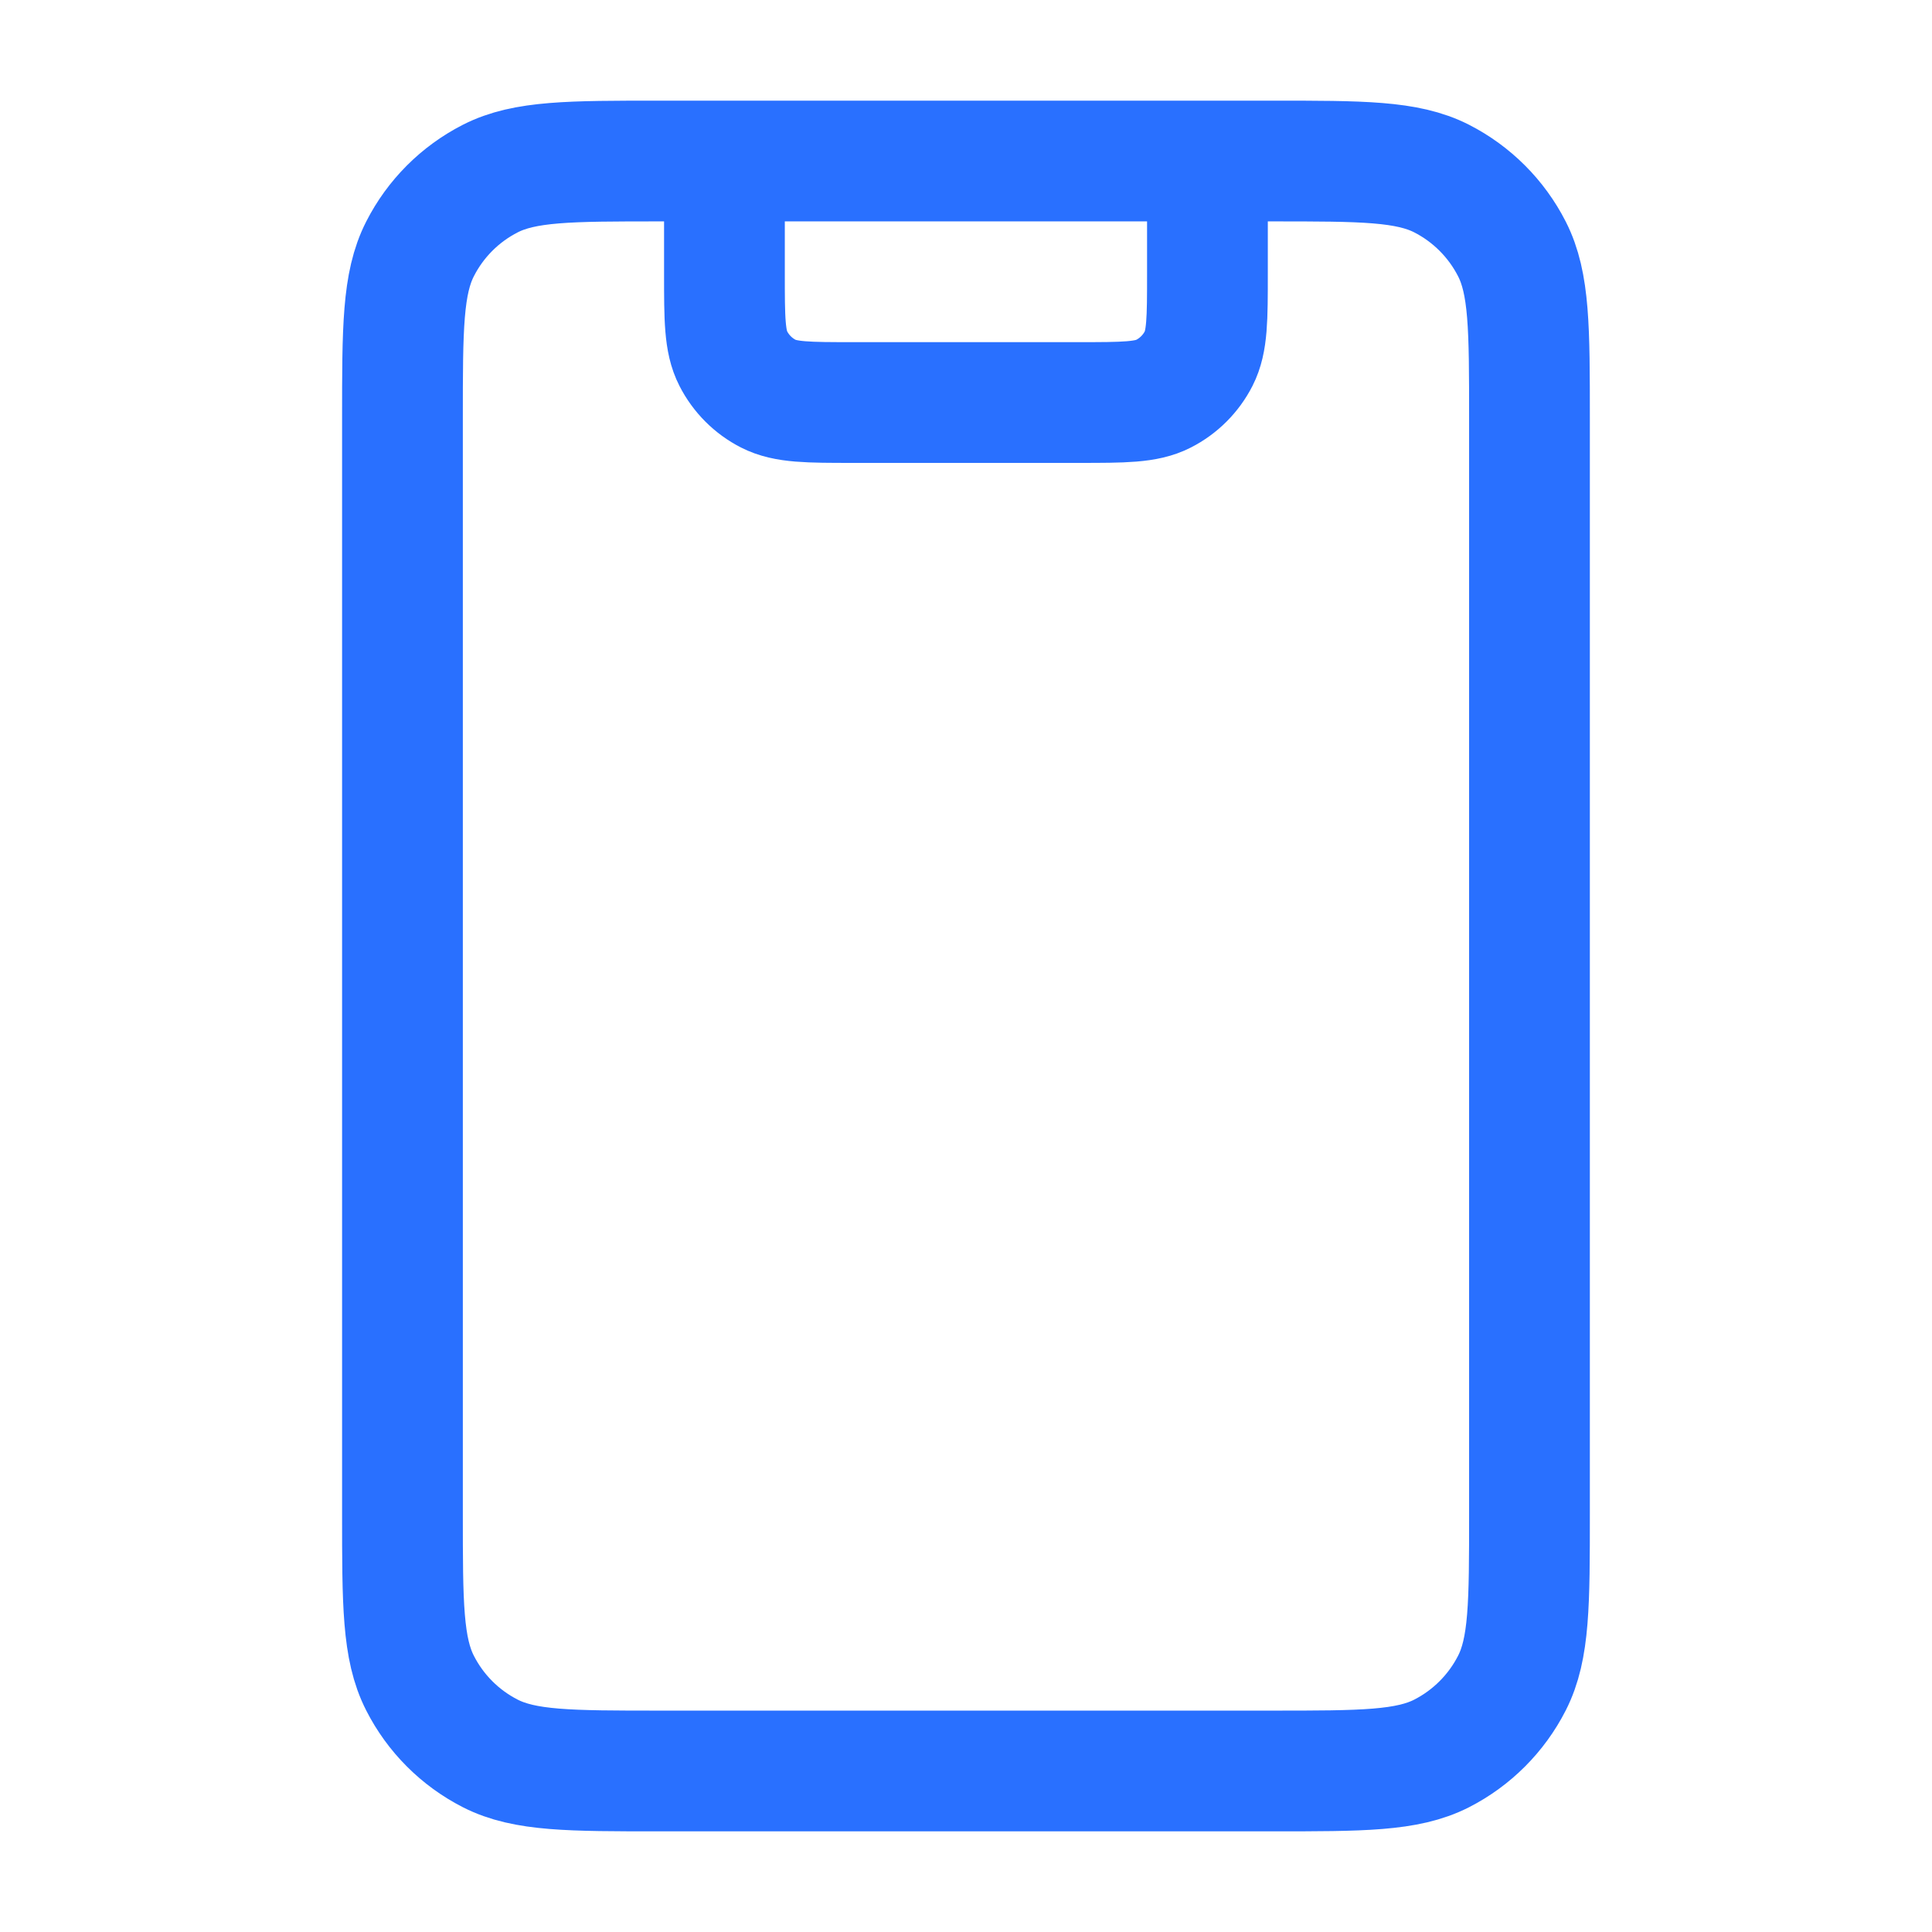 <?xml version="1.0" encoding="UTF-8"?> <svg xmlns="http://www.w3.org/2000/svg" width="32" height="32" viewBox="0 0 32 32" fill="none"><path d="M19.999 2.667V4.533C19.999 5.28 19.999 5.653 19.854 5.938C19.726 6.189 19.522 6.393 19.271 6.521C18.986 6.667 18.613 6.667 17.866 6.667H14.133C13.386 6.667 13.013 6.667 12.727 6.521C12.476 6.393 12.273 6.189 12.145 5.938C11.999 5.653 11.999 5.28 11.999 4.533V2.667M10.933 29.333H21.066C22.559 29.333 23.306 29.333 23.877 29.043C24.378 28.787 24.786 28.379 25.042 27.877C25.333 27.307 25.333 26.56 25.333 25.067V6.933C25.333 5.44 25.333 4.693 25.042 4.123C24.786 3.621 24.378 3.213 23.877 2.957C23.306 2.667 22.559 2.667 21.066 2.667H10.933C9.439 2.667 8.692 2.667 8.122 2.957C7.62 3.213 7.212 3.621 6.957 4.123C6.666 4.693 6.666 5.44 6.666 6.933V25.067C6.666 26.56 6.666 27.307 6.957 27.877C7.212 28.379 7.62 28.787 8.122 29.043C8.692 29.333 9.439 29.333 10.933 29.333Z" stroke="#2970FF" stroke-width="2" stroke-linecap="round" stroke-linejoin="round"></path></svg> 